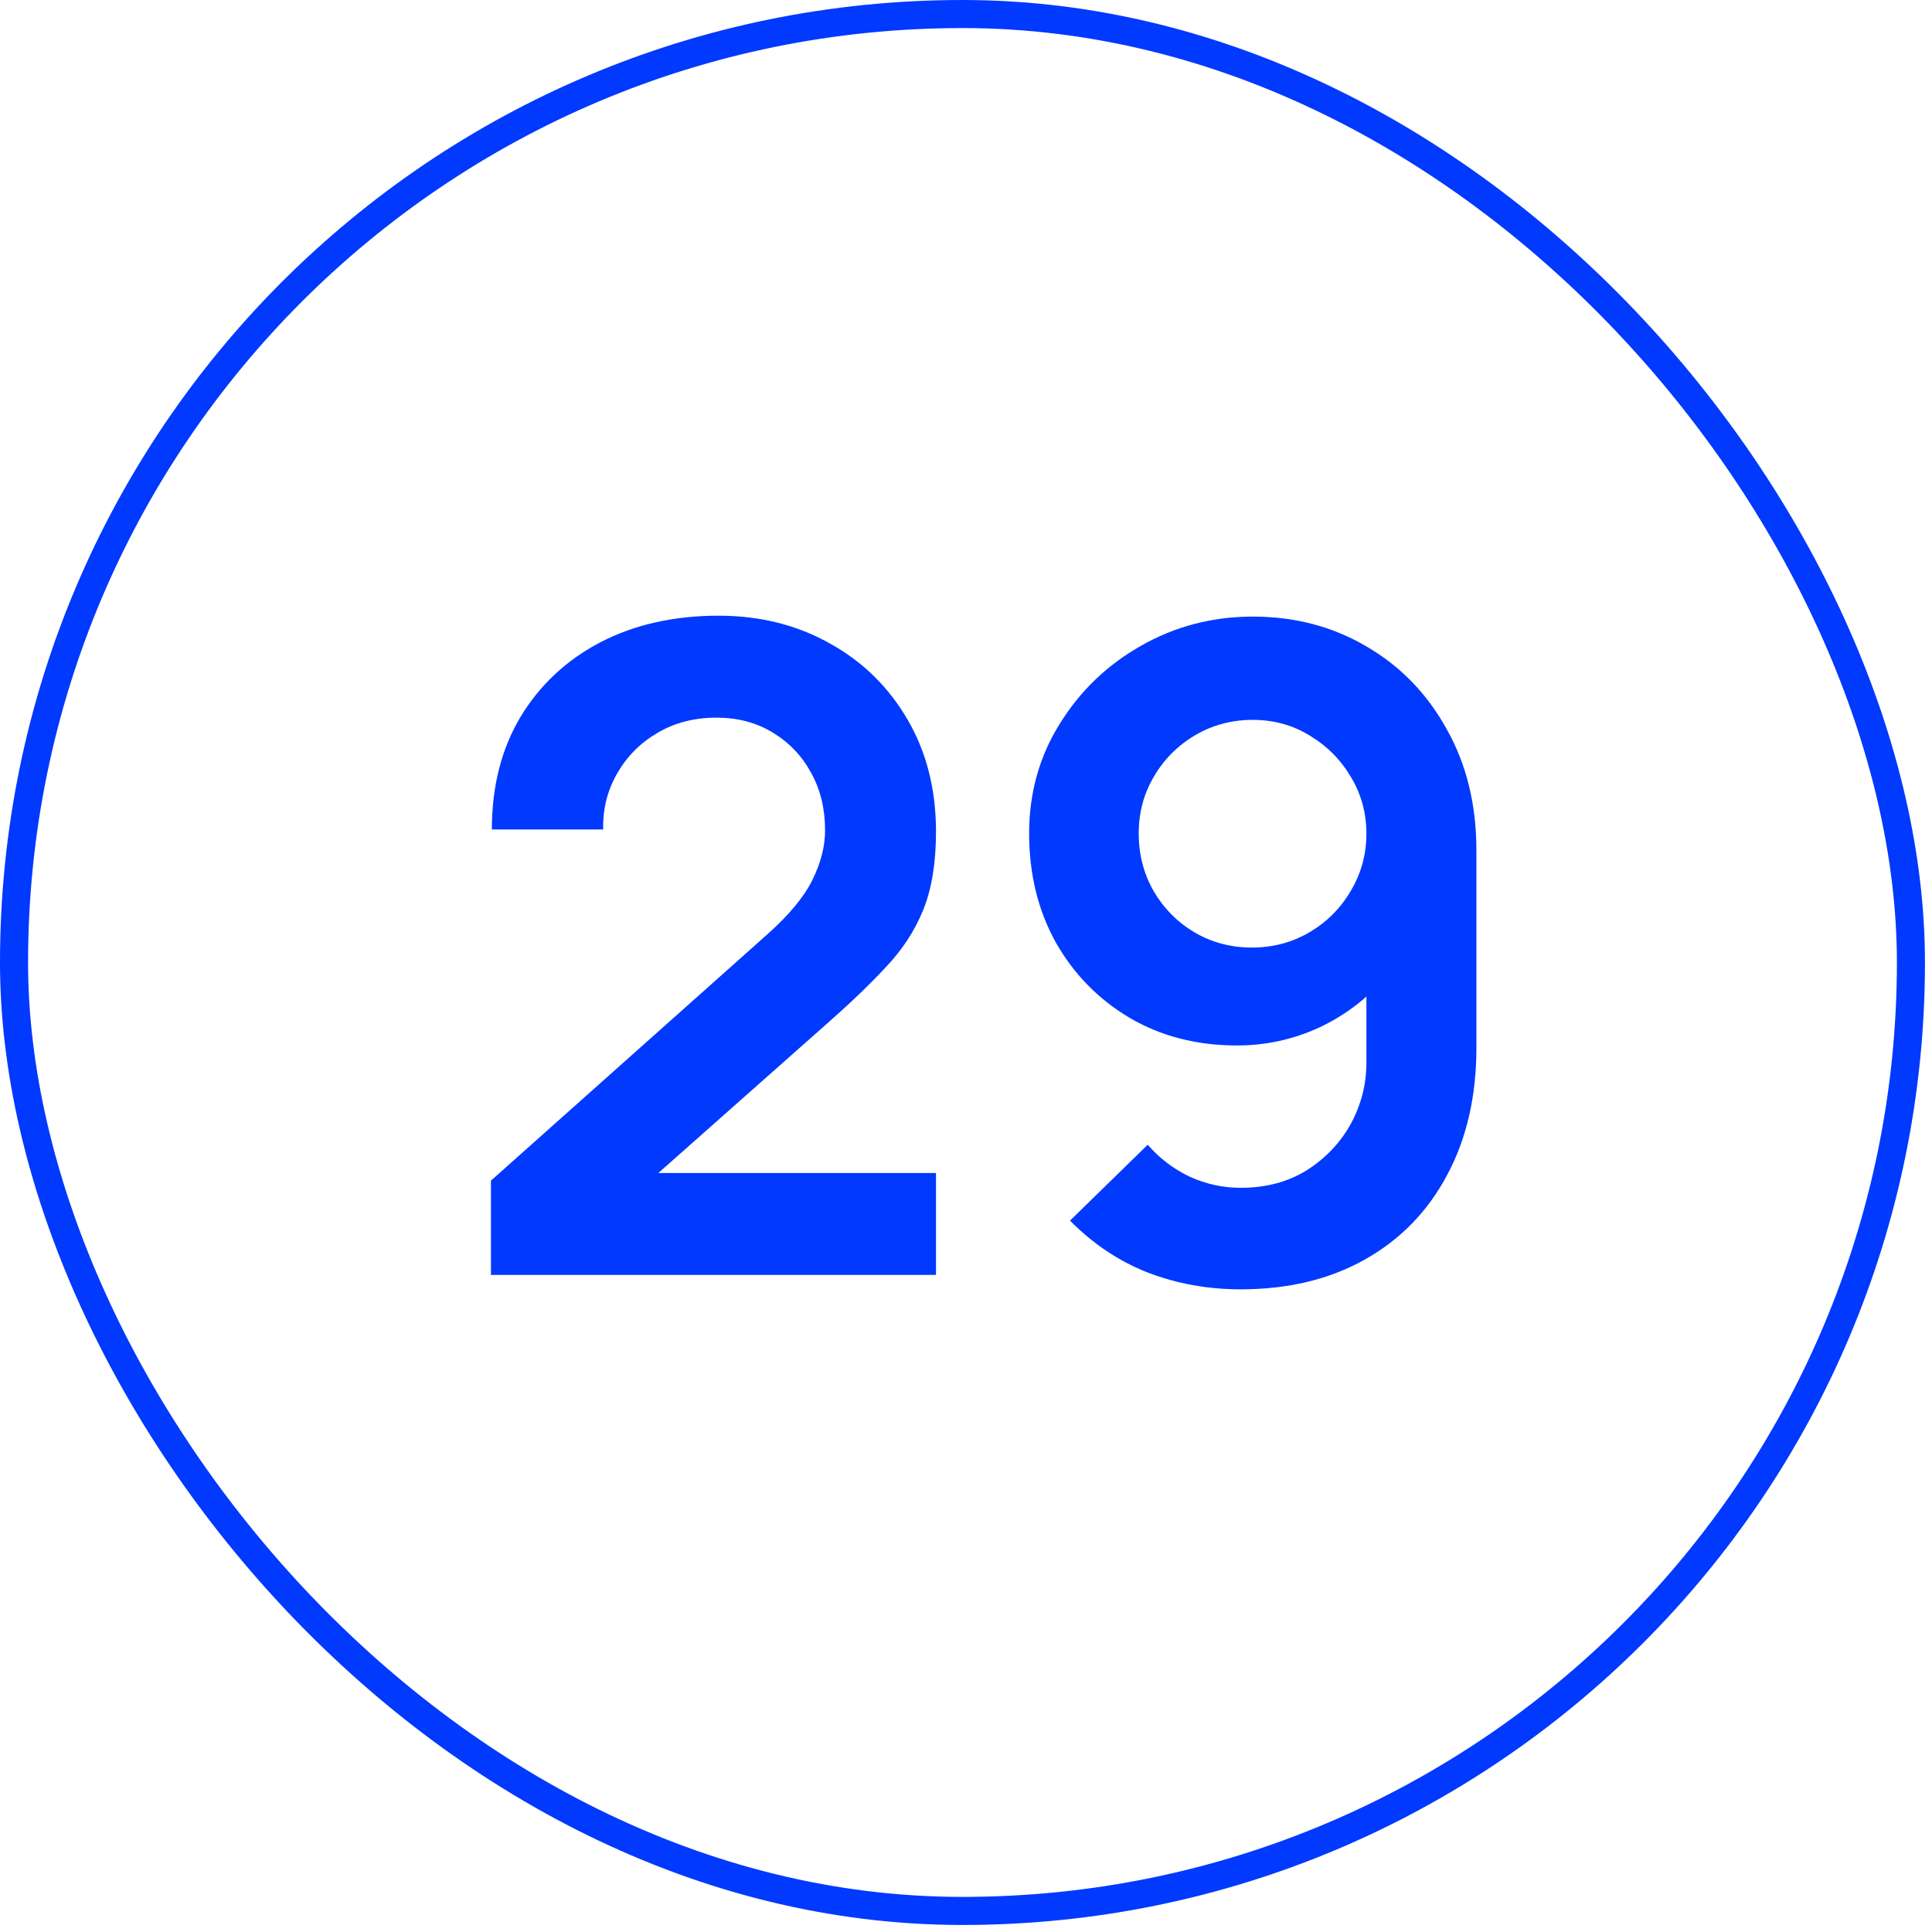 <svg width="53" height="53" viewBox="0 0 53 53" fill="none" xmlns="http://www.w3.org/2000/svg">
<rect x="0.385" y="0.385" width="52.037" height="52.037" rx="26.018" stroke="#0239FE" stroke-width="0.77"/>
<path d="M13.468 34.975V32.388L21.057 25.625C21.648 25.099 22.059 24.602 22.289 24.134C22.519 23.666 22.634 23.214 22.634 22.779C22.634 22.188 22.507 21.662 22.252 21.202C21.998 20.734 21.644 20.364 21.193 20.093C20.749 19.822 20.236 19.687 19.653 19.687C19.037 19.687 18.491 19.831 18.014 20.118C17.546 20.397 17.181 20.771 16.918 21.239C16.655 21.707 16.532 22.212 16.548 22.754H13.493C13.493 21.572 13.756 20.541 14.281 19.662C14.815 18.783 15.546 18.102 16.474 17.617C17.411 17.133 18.491 16.89 19.714 16.89C20.848 16.89 21.866 17.145 22.77 17.654C23.673 18.155 24.383 18.853 24.901 19.748C25.418 20.635 25.677 21.658 25.677 22.816C25.677 23.662 25.562 24.372 25.332 24.947C25.102 25.522 24.757 26.052 24.297 26.536C23.846 27.021 23.283 27.559 22.609 28.15L17.226 32.918L16.955 32.179H25.677V34.975H13.468ZM34.367 16.915C35.525 16.915 36.568 17.19 37.496 17.74C38.425 18.282 39.156 19.038 39.689 20.007C40.231 20.968 40.502 22.077 40.502 23.333V28.742C40.502 30.08 40.231 31.251 39.689 32.253C39.156 33.246 38.404 34.014 37.435 34.556C36.466 35.099 35.332 35.37 34.035 35.37C33.139 35.37 32.294 35.218 31.497 34.914C30.7 34.602 29.986 34.125 29.353 33.485L31.485 31.403C31.805 31.772 32.187 32.064 32.63 32.277C33.082 32.483 33.55 32.585 34.035 32.585C34.725 32.585 35.328 32.425 35.846 32.105C36.363 31.776 36.766 31.353 37.053 30.836C37.34 30.31 37.484 29.748 37.484 29.148V26.204L38.014 26.795C37.513 27.387 36.905 27.851 36.191 28.187C35.476 28.516 34.725 28.68 33.936 28.68C32.827 28.68 31.842 28.425 30.979 27.916C30.125 27.407 29.452 26.717 28.959 25.846C28.474 24.968 28.232 23.974 28.232 22.865C28.232 21.756 28.511 20.754 29.07 19.859C29.628 18.956 30.372 18.241 31.3 17.716C32.236 17.182 33.259 16.915 34.367 16.915ZM34.367 19.748C33.792 19.748 33.267 19.888 32.79 20.167C32.314 20.447 31.936 20.824 31.657 21.301C31.378 21.769 31.238 22.29 31.238 22.865C31.238 23.44 31.374 23.966 31.645 24.442C31.924 24.919 32.298 25.296 32.766 25.576C33.242 25.855 33.768 25.994 34.343 25.994C34.918 25.994 35.443 25.855 35.92 25.576C36.396 25.296 36.774 24.919 37.053 24.442C37.34 23.966 37.484 23.44 37.484 22.865C37.484 22.307 37.345 21.793 37.065 21.325C36.786 20.849 36.408 20.467 35.932 20.18C35.464 19.892 34.942 19.748 34.367 19.748Z" fill="#0239FE"/>
</svg>

